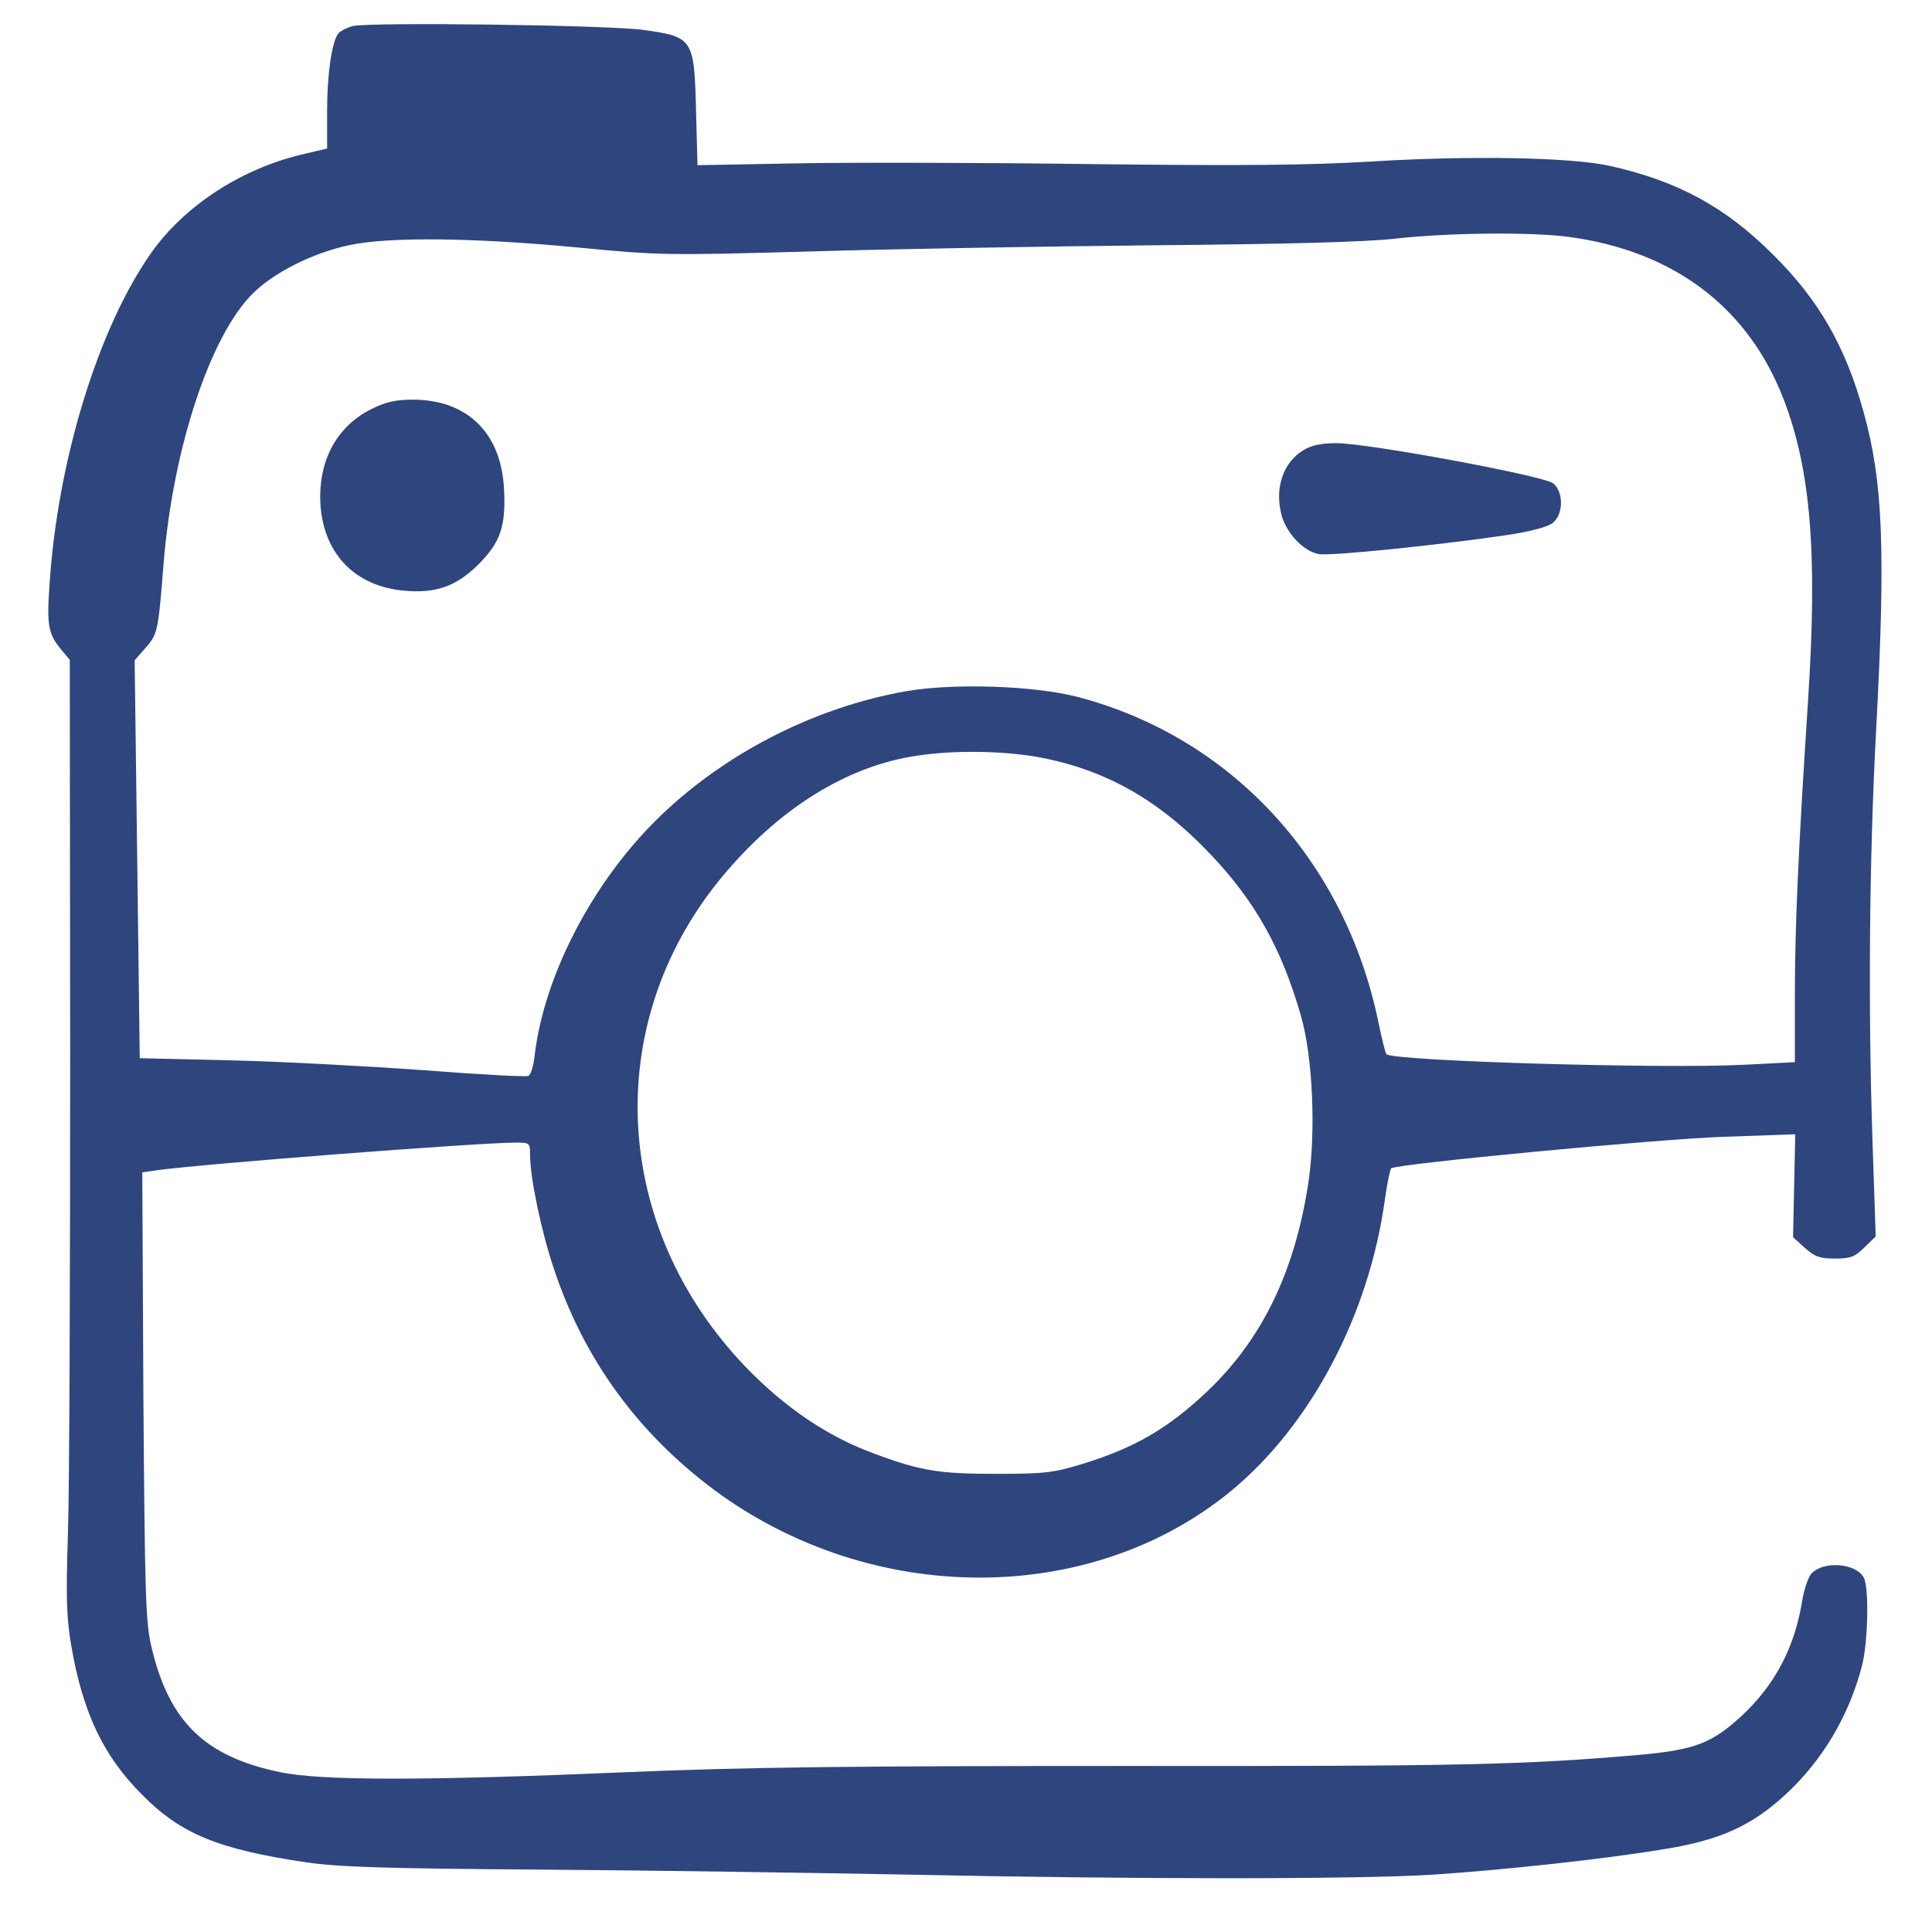 <?xml version="1.0" encoding="UTF-8"?> <svg xmlns="http://www.w3.org/2000/svg" width="80" height="80" viewBox="0 0 80 80" fill="none"><path d="M14.611 1.077C14.34 1.152 14.055 1.302 13.98 1.423C13.725 1.843 13.545 3.118 13.545 4.604V6.15L12.465 6.405C9.973 7.005 7.647 8.521 6.282 10.442C4.076 13.548 2.38 19.07 2.05 24.218C1.93 25.884 2.005 26.259 2.515 26.874L2.89 27.324L2.905 43.742C2.905 52.761 2.875 61.63 2.815 63.446C2.725 66.162 2.755 66.987 2.95 68.143C3.43 70.934 4.286 72.72 5.892 74.325C7.497 75.946 9.043 76.576 12.69 77.117C14.055 77.312 15.901 77.372 22.474 77.417C26.931 77.447 33.819 77.552 37.781 77.627C47.025 77.822 56.164 77.822 59.316 77.627C62.272 77.432 66.444 76.982 68.965 76.561C71.231 76.186 72.507 75.616 73.917 74.325C75.448 72.915 76.558 71.069 77.099 68.983C77.354 68.007 77.399 65.742 77.174 65.321C76.844 64.721 75.493 64.616 74.998 65.171C74.878 65.306 74.698 65.817 74.623 66.297C74.307 68.233 73.497 69.763 72.116 71.054C70.886 72.179 70.196 72.45 67.945 72.66C63.142 73.08 60.486 73.14 46.695 73.125C35.245 73.125 31.058 73.17 25.986 73.38C17.597 73.74 13.29 73.74 11.594 73.38C8.473 72.735 6.987 71.279 6.267 68.173C6.027 67.182 5.997 65.937 5.937 57.803L5.892 48.544L6.522 48.454C8.518 48.184 19.818 47.313 21.364 47.313C21.934 47.313 21.949 47.328 21.949 47.824C21.949 48.769 22.414 50.99 22.939 52.551C24.185 56.287 26.406 59.334 29.587 61.705C36.085 66.507 45.104 66.537 50.942 61.765C54.258 59.048 56.69 54.471 57.35 49.639C57.44 48.994 57.56 48.424 57.605 48.379C57.785 48.199 68.65 47.163 71.366 47.073L74.337 46.968L74.292 49.099L74.247 51.23L74.743 51.68C75.148 52.04 75.358 52.115 75.988 52.115C76.633 52.115 76.814 52.04 77.204 51.65L77.669 51.2L77.534 47.193C77.354 41.701 77.399 35.638 77.684 30.281C78.089 22.717 77.969 19.926 77.159 17.03C76.408 14.328 75.313 12.422 73.422 10.547C71.441 8.566 69.475 7.5 66.669 6.87C65.048 6.51 60.831 6.435 56.764 6.69C54.153 6.84 51.527 6.87 45.209 6.795C40.707 6.735 35.2 6.72 32.964 6.765L28.882 6.84L28.822 4.604C28.747 1.603 28.702 1.528 26.661 1.242C25.205 1.032 15.316 0.912 14.611 1.077ZM64.973 9.811C69.31 10.397 72.387 12.723 73.857 16.534C74.983 19.461 75.268 22.942 74.863 29.08C74.457 35.308 74.322 38.399 74.322 41.251V43.982L72.266 44.087C68.92 44.267 57.695 43.937 57.41 43.652C57.365 43.622 57.215 42.991 57.065 42.271C55.669 35.593 50.942 30.506 44.609 28.855C42.823 28.39 39.507 28.285 37.556 28.615C33.684 29.29 29.872 31.256 27.111 34.017C24.485 36.643 22.534 40.425 22.144 43.667C22.099 44.117 21.979 44.522 21.874 44.552C21.769 44.597 19.803 44.492 17.507 44.312C15.196 44.147 11.624 43.952 9.553 43.907L5.787 43.817L5.682 35.578L5.576 27.339L6.027 26.829C6.537 26.244 6.552 26.124 6.777 23.302C7.167 18.56 8.698 13.908 10.469 12.152C11.324 11.297 12.945 10.472 14.445 10.156C16.066 9.796 19.638 9.841 23.9 10.246C27.336 10.577 27.591 10.577 33.579 10.412C36.971 10.307 43.379 10.201 47.836 10.156C53.208 10.111 56.539 10.021 57.74 9.886C59.991 9.631 63.428 9.601 64.973 9.811ZM42.883 31.331C45.69 31.826 47.941 33.072 50.117 35.368C51.977 37.319 53.073 39.285 53.868 42.061C54.363 43.772 54.498 46.893 54.168 49.039C53.598 52.686 52.263 55.447 49.996 57.608C48.361 59.154 46.995 59.949 44.804 60.624C43.619 60.984 43.243 61.029 41.233 61.029C38.907 61.029 38.126 60.909 36.235 60.204C34.284 59.499 32.469 58.268 30.848 56.572C25.34 50.81 24.905 42.451 29.797 36.433C32.183 33.507 35.065 31.706 38.006 31.286C39.537 31.061 41.443 31.091 42.883 31.331Z" fill="#2F457E"></path><path d="M15.376 16.939C13.905 17.675 13.14 19.145 13.275 20.976C13.44 22.972 14.731 24.278 16.727 24.458C18.032 24.578 18.873 24.293 19.788 23.392C20.718 22.477 20.959 21.787 20.869 20.226C20.748 17.93 19.353 16.564 17.132 16.549C16.381 16.549 15.976 16.639 15.376 16.939Z" fill="#2F457E"></path><path d="M53.958 18.65C53.163 19.131 52.788 20.151 53.043 21.232C53.208 22.012 53.943 22.822 54.604 22.942C55.084 23.032 59.481 22.582 62.362 22.162C63.368 22.012 64.103 21.817 64.298 21.652C64.748 21.291 64.748 20.361 64.313 20.016C63.938 19.701 56.63 18.35 55.339 18.35C54.709 18.35 54.288 18.44 53.958 18.65Z" fill="#2F457E"></path></svg> 